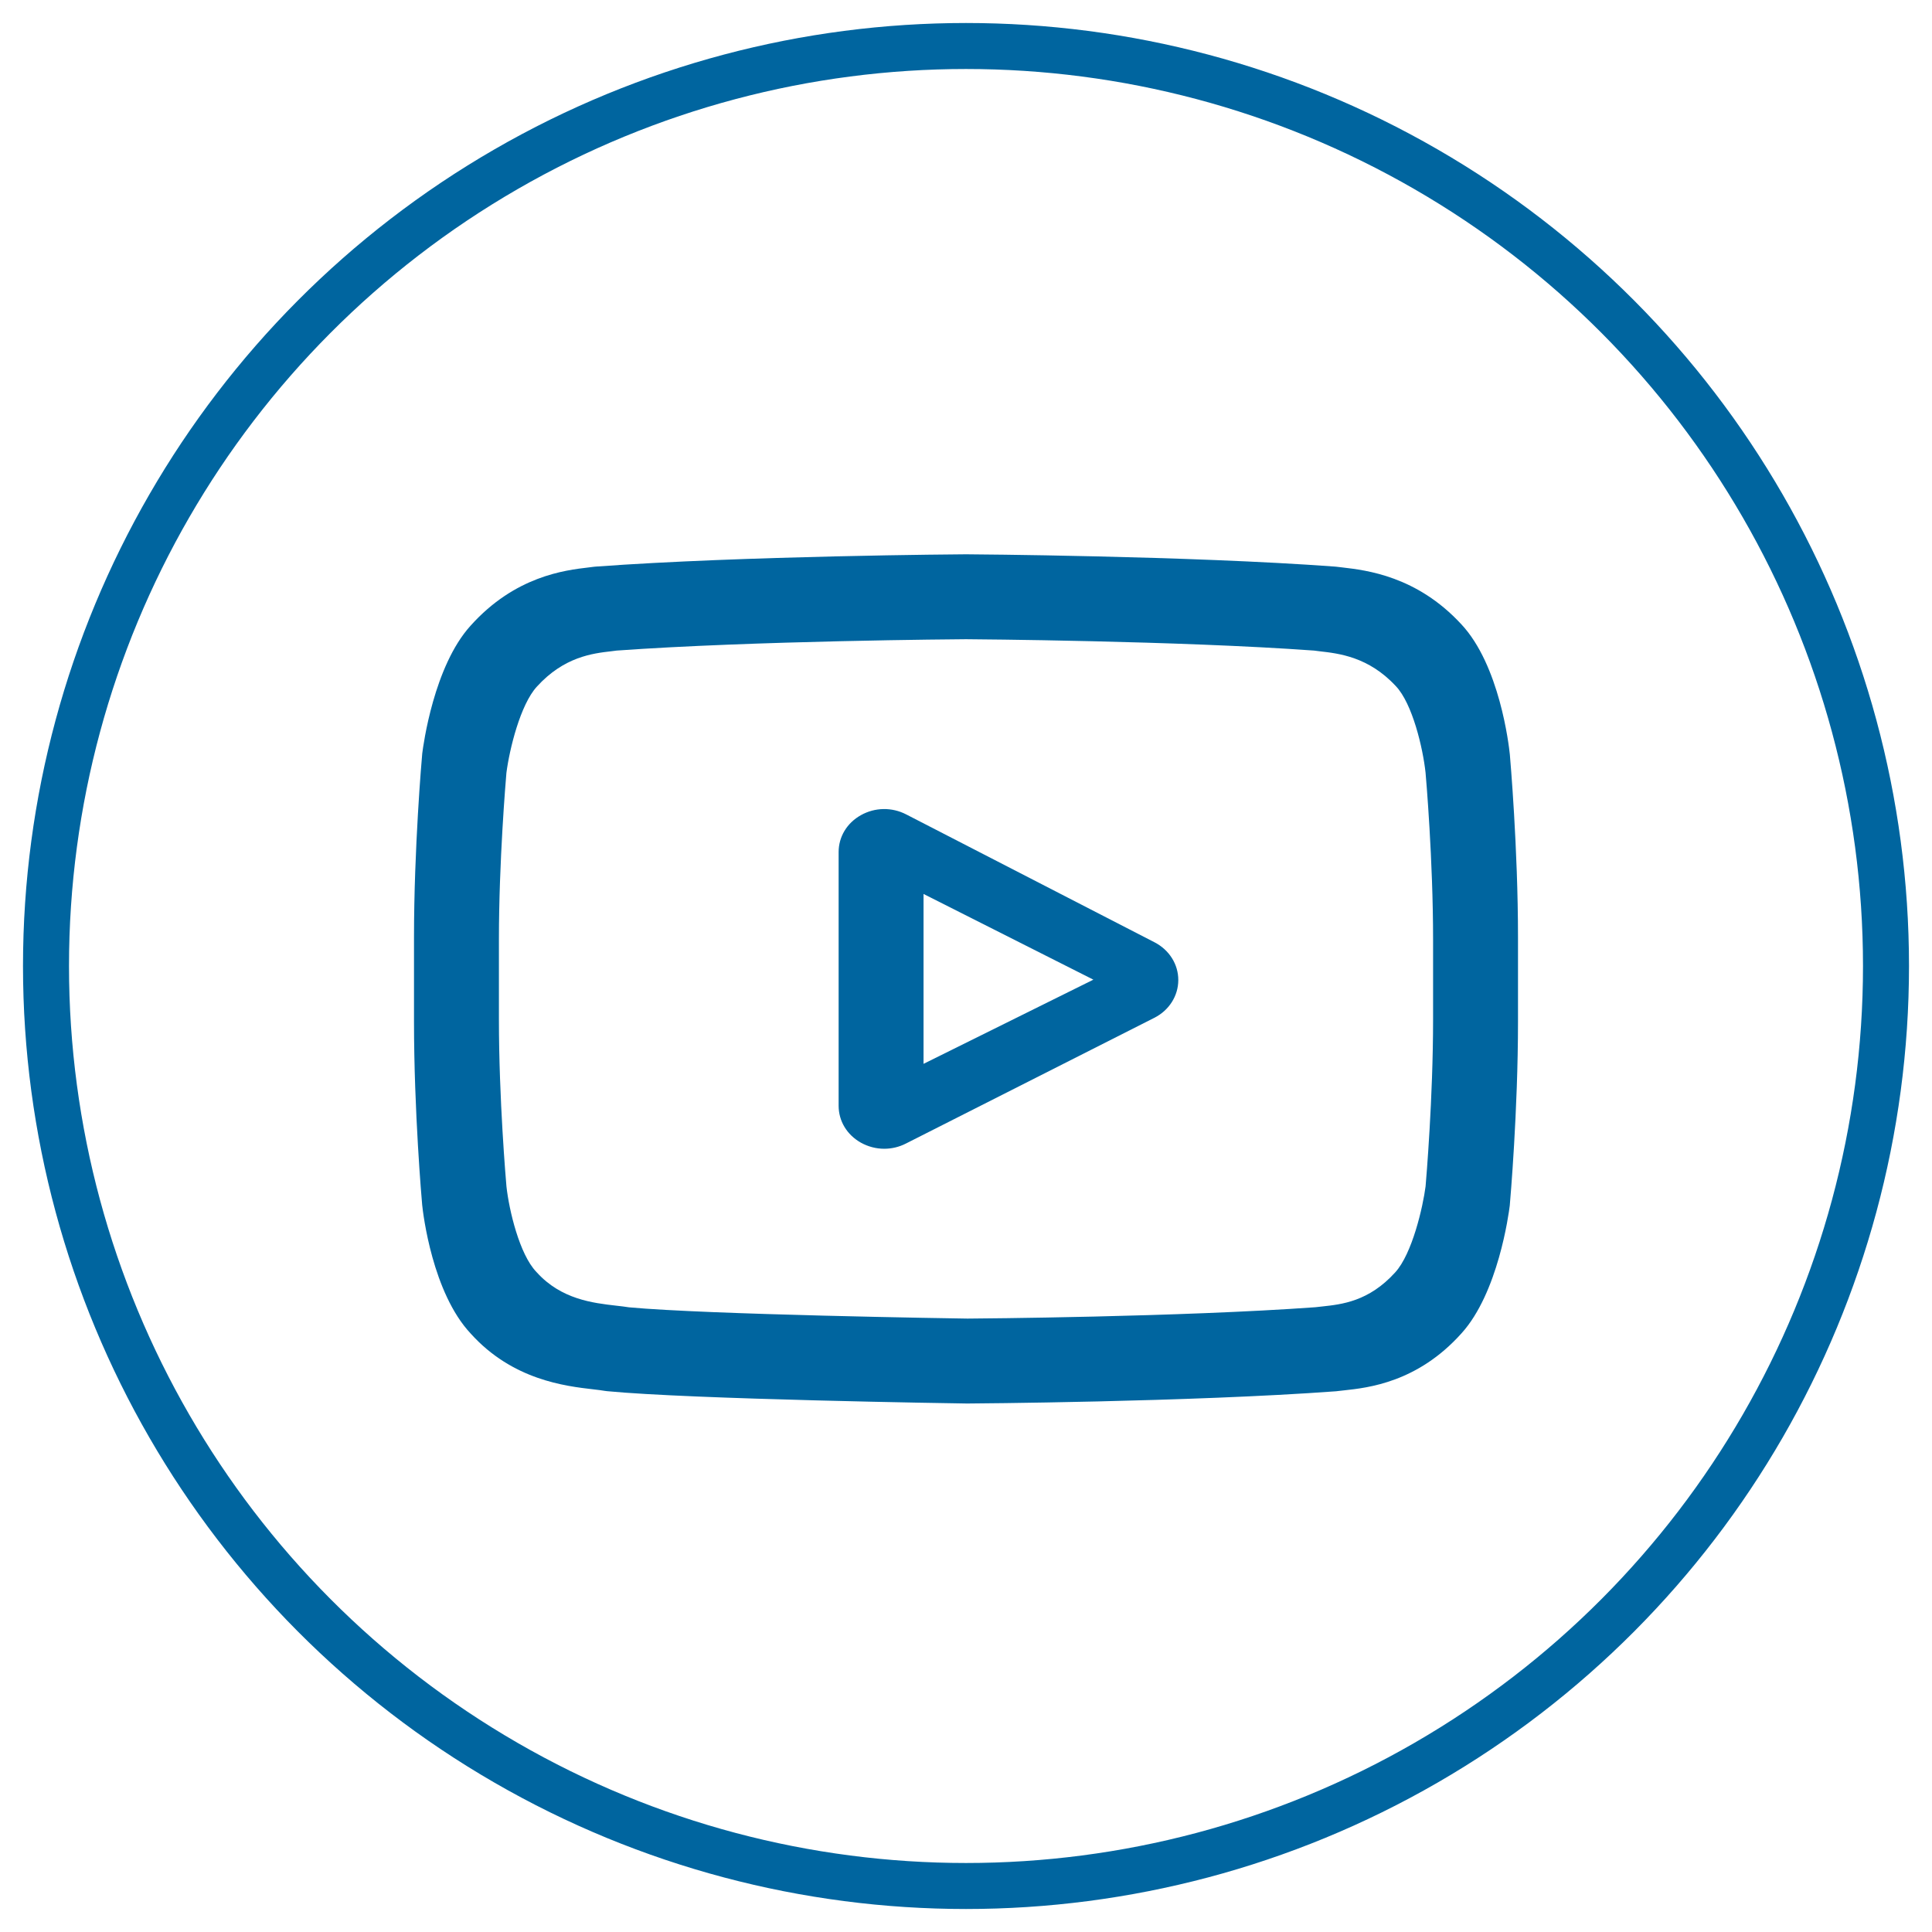 <?xml version="1.0" encoding="UTF-8"?>
<svg width="42px" height="42px" viewBox="0 0 42 42" version="1.1" xmlns="http://www.w3.org/2000/svg" xmlns:xlink="http://www.w3.org/1999/xlink">
    <!-- Generator: Sketch 54.1 (76490) - https://sketchapp.com -->
    <title>youtube</title>
    <desc>Created with Sketch.</desc>
    <g id="Page-2" stroke="none" stroke-width="1" fill="none" fill-rule="evenodd">
        <g id="lp_desktop" transform="translate(-953, -8499)">
            <g id="youtube" transform="translate(954, 8500)">
                <g id="Group-27-Copy" stroke="#00659F">
                    <circle id="Oval-Copy-6" cx="20" cy="20" r="20"></circle>
                </g>
                <g transform="translate(8, 11)" fill="#00659F" fill-rule="nonzero" id="Shape">
                    <path d="M10.699,5.704 C10.388,5.544 10.021,5.55 9.717,5.72 C9.412,5.89 9.231,6.19 9.231,6.523 L9.231,12.038 C9.231,12.37 9.411,12.669 9.714,12.84 C9.872,12.928 10.047,12.973 10.222,12.973 C10.383,12.973 10.544,12.936 10.693,12.86 L16.093,10.127 C16.414,9.965 16.614,9.651 16.615,9.308 C16.617,8.965 16.419,8.65 16.099,8.485 L10.699,5.704 Z M11.077,11.127 L11.077,7.434 L14.769,9.297 L11.077,11.127 Z"></path>
                    <path d="M23.823,4.407 L23.822,4.396 C23.802,4.2 23.6,2.455 22.764,1.567 C21.799,0.523 20.704,0.396 20.178,0.335 C20.134,0.33 20.094,0.326 20.059,0.321 L20.017,0.317 C16.844,0.082 12.052,0.05 12.004,0.05 L12,0.05 L11.996,0.05 C11.948,0.05 7.156,0.082 3.955,0.317 L3.912,0.321 C3.878,0.326 3.841,0.33 3.8,0.335 C3.28,0.396 2.197,0.523 1.228,1.604 C0.433,2.483 0.203,4.19 0.179,4.382 L0.177,4.407 C0.169,4.489 0,6.432 0,8.383 L0,10.207 C0,12.158 0.169,14.102 0.177,14.184 L0.178,14.196 C0.198,14.389 0.4,16.102 1.232,16.99 C2.14,17.999 3.287,18.133 3.905,18.204 C4.002,18.216 4.087,18.225 4.144,18.236 L4.199,18.243 C6.031,18.42 11.775,18.508 12.019,18.511 L12.026,18.511 L12.033,18.511 C12.081,18.511 16.873,18.479 20.046,18.245 L20.087,18.24 C20.128,18.235 20.173,18.23 20.222,18.225 C20.739,18.169 21.816,18.053 22.771,16.986 C23.567,16.108 23.797,14.4 23.821,14.208 L23.823,14.183 C23.83,14.102 24,12.158 24,10.207 L24,8.383 C24,6.432 23.83,4.489 23.823,4.407 L23.823,4.407 Z M22.154,10.158 C22.154,11.867 22.005,13.627 21.991,13.789 C21.934,14.234 21.701,15.256 21.33,15.661 C20.757,16.294 20.168,16.356 19.739,16.402 C19.687,16.407 19.639,16.412 19.595,16.418 C16.654,16.631 12.234,16.664 12.031,16.665 C11.802,16.662 6.378,16.579 4.675,16.42 C4.588,16.406 4.494,16.395 4.394,16.384 C3.89,16.326 3.201,16.247 2.67,15.661 L2.658,15.648 C2.293,15.267 2.067,14.31 2.01,13.794 C1.999,13.672 1.846,11.891 1.846,10.158 L1.846,8.431 C1.846,6.724 1.995,4.966 2.009,4.801 C2.077,4.277 2.314,3.316 2.67,2.928 C3.261,2.277 3.883,2.204 4.295,2.157 C4.334,2.152 4.371,2.148 4.405,2.143 C7.389,1.929 11.84,1.897 12,1.896 C12.16,1.897 16.609,1.929 19.567,2.143 C19.603,2.148 19.643,2.153 19.686,2.158 C20.109,2.206 20.749,2.279 21.337,2.908 L21.342,2.913 C21.707,3.295 21.933,4.268 21.99,4.794 C22.001,4.91 22.154,6.695 22.154,8.431 L22.154,10.158 Z"></path>
                </g>
            </g>
        </g>
    </g>
</svg>